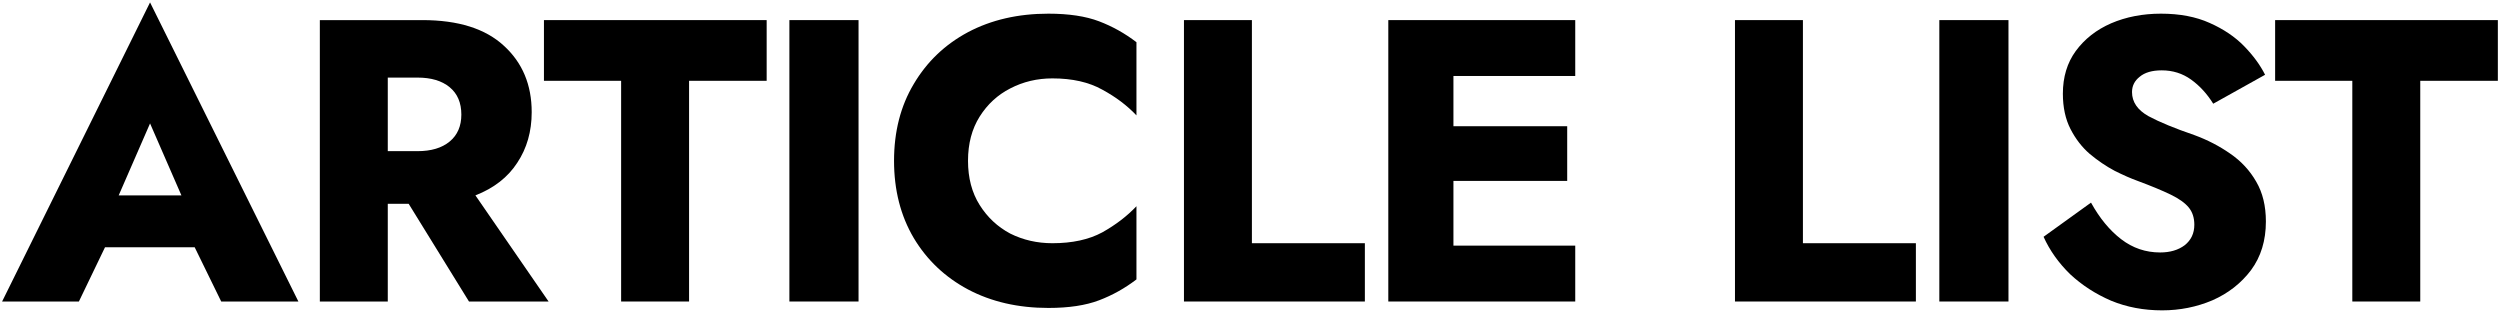 <svg width="995" height="124" viewBox="0 0 995 124" fill="none" xmlns="http://www.w3.org/2000/svg">
<path d="M905.502 32.16V8H994.142V32.16H963.262V120H936.222V32.16H905.502Z" fill="black"/>
<path d="M832.222 80.64C835.636 86.827 839.636 91.68 844.222 95.2C848.809 98.72 853.982 100.48 859.742 100.48C863.689 100.48 866.943 99.52 869.503 97.6C872.063 95.574 873.343 92.854 873.343 89.44C873.343 86.667 872.596 84.374 871.102 82.56C869.609 80.747 867.209 79.04 863.903 77.44C860.596 75.84 856.223 74.027 850.783 72C848.116 71.04 845.076 69.707 841.662 68C838.249 66.187 834.942 63.947 831.742 61.28C828.649 58.614 826.089 55.307 824.062 51.36C822.036 47.414 821.023 42.72 821.023 37.28C821.023 30.667 822.729 25.014 826.143 20.32C829.663 15.52 834.356 11.84 840.222 9.28C846.196 6.72 852.809 5.44 860.062 5.44C867.529 5.44 873.982 6.667 879.422 9.12C884.969 11.574 889.556 14.667 893.182 18.4C896.809 22.134 899.583 25.92 901.503 29.76L880.862 41.28C878.409 37.334 875.476 34.134 872.062 31.68C868.649 29.227 864.756 28 860.383 28C856.543 28 853.609 28.854 851.583 30.56C849.556 32.16 848.542 34.187 848.542 36.64C848.542 40.587 850.729 43.787 855.102 46.24C859.476 48.587 865.556 51.094 873.343 53.76C878.569 55.68 883.316 58.134 887.583 61.12C891.956 64.107 895.422 67.84 897.982 72.32C900.542 76.694 901.823 81.974 901.823 88.16C901.823 95.734 899.849 102.187 895.903 107.52C891.956 112.747 886.836 116.747 880.542 119.52C874.249 122.187 867.582 123.52 860.542 123.52C853.182 123.52 846.409 122.24 840.222 119.68C834.036 117.014 828.596 113.494 823.903 109.12C819.316 104.64 815.796 99.68 813.343 94.24L832.222 80.64Z" fill="black"/>
<path d="M771.853 8H799.372V120H771.853V8Z" fill="black"/>
<path d="M690.521 8H717.561V96.8H762.521V120H690.521V8Z" fill="black"/>
<path d="M552.546 8H626.946V30.24H578.466V50.24H623.746V72H578.466V97.76H626.946V120H552.546V8Z" fill="black"/>
<path d="M471.215 8H498.255V96.8H543.215V120H471.215V8Z" fill="black"/>
<path d="M385.268 64C385.268 70.827 386.814 76.694 389.908 81.6C393.001 86.507 397.054 90.294 402.068 92.96C407.188 95.52 412.788 96.8 418.868 96.8C426.761 96.8 433.374 95.36 438.708 92.48C444.041 89.494 448.574 86.027 452.308 82.08V111.2C447.721 114.72 442.761 117.494 437.428 119.52C432.094 121.547 425.374 122.56 417.268 122.56C405.214 122.56 394.548 120.107 385.268 115.2C376.094 110.294 368.894 103.467 363.668 94.72C358.441 85.867 355.828 75.627 355.828 64C355.828 52.374 358.441 42.187 363.668 33.44C368.894 24.587 376.094 17.707 385.268 12.8C394.548 7.894 405.214 5.44 417.268 5.44C425.374 5.44 432.094 6.454 437.428 8.48C442.761 10.507 447.721 13.28 452.308 16.8V45.92C448.574 41.974 444.041 38.56 438.708 35.68C433.374 32.694 426.761 31.2 418.868 31.2C412.788 31.2 407.188 32.534 402.068 35.2C397.054 37.76 393.001 41.494 389.908 46.4C386.814 51.307 385.268 57.174 385.268 64Z" fill="black"/>
<path d="M314.177 8H341.698V120H314.177V8Z" fill="black"/>
<path d="M216.49 32.16V8H305.13V32.16H274.25V120H247.21V32.16H216.49Z" fill="black"/>
<path d="M127.296 8H168.096C182.39 8 193.216 11.413 200.576 18.24C207.936 24.96 211.616 33.76 211.616 44.64C211.616 52.32 209.696 59.04 205.856 64.8C202.123 70.56 196.576 74.88 189.216 77.76L218.336 120H186.656L162.656 81.12H154.336V120H127.296V8ZM166.176 30.88H154.336V60.16H166.176C171.616 60.16 175.883 58.88 178.976 56.32C182.07 53.76 183.616 50.187 183.616 45.6C183.616 40.907 182.07 37.28 178.976 34.72C175.883 32.16 171.616 30.88 166.176 30.88Z" fill="black"/>
<path d="M88.04 120L77.48 98.4H41.8L31.4 120H0.84L59.72 0.96L118.76 120H88.04ZM59.72 49.12L47.24 77.76H72.2L59.72 49.12Z" fill="black"/>
</svg>
